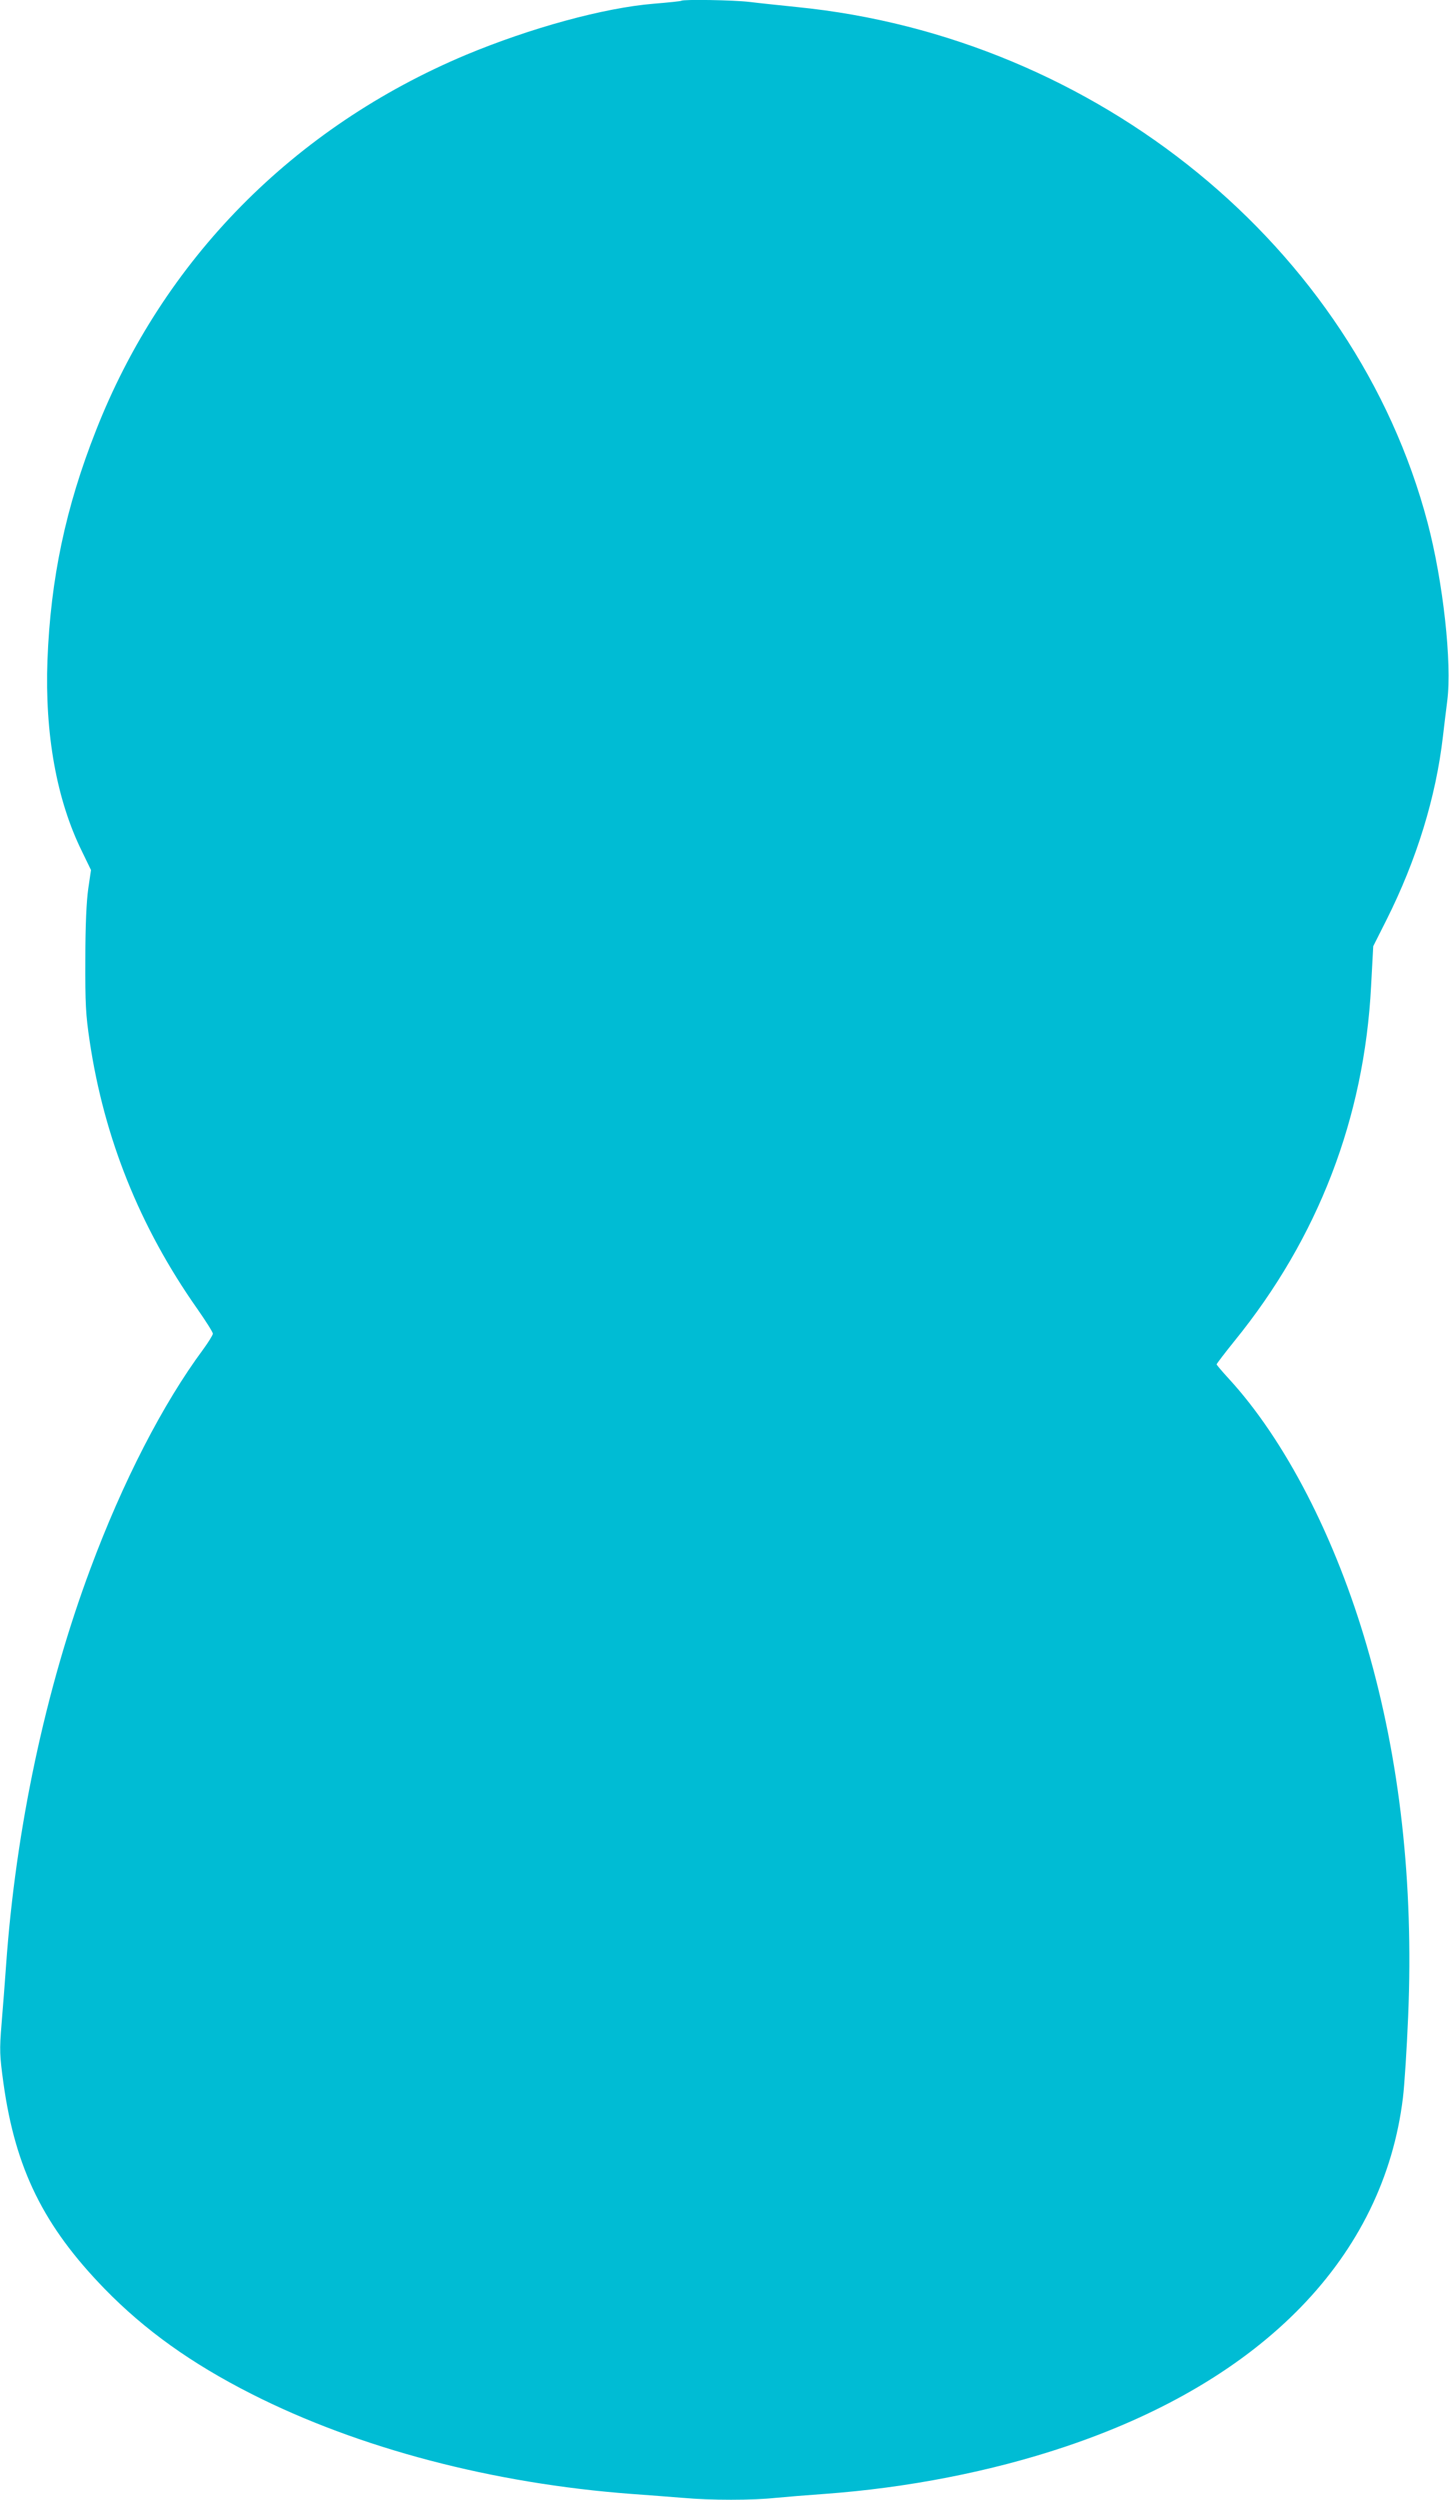 <?xml version="1.0" standalone="no"?>
<!DOCTYPE svg PUBLIC "-//W3C//DTD SVG 20010904//EN"
 "http://www.w3.org/TR/2001/REC-SVG-20010904/DTD/svg10.dtd">
<svg version="1.0" xmlns="http://www.w3.org/2000/svg"
 width="742pt" height="1280pt" viewBox="0 0 742 1280"
 preserveAspectRatio="xMidYMid meet">
<g transform="translate(0,1280) scale(0.1,-0.1)"
fill="#00bcd4" stroke="none">
<path d="M3489 12796 c-2 -2 -66 -9 -141 -15 -256 -21 -631 -124 -962 -262
-883 -371 -1551 -1049 -1894 -1922 -156 -395 -233 -761 -249 -1177 -14 -378
47 -717 177 -980 l46 -95 -14 -95 c-9 -62 -15 -188 -15 -360 -1 -230 2 -286
22 -420 74 -498 257 -953 550 -1370 44 -63 81 -121 81 -129 0 -7 -23 -44 -50
-81 -206 -278 -412 -678 -578 -1125 -229 -614 -382 -1332 -431 -2030 -6 -82
-16 -216 -23 -298 -11 -136 -10 -160 10 -306 61 -436 205 -729 517 -1050 205
-211 445 -383 753 -539 548 -278 1236 -459 1947 -512 83 -6 200 -15 261 -20
141 -13 360 -13 477 0 51 5 162 14 247 20 428 31 856 115 1232 241 1017 340
1633 975 1732 1787 8 64 20 254 27 421 28 678 -42 1309 -211 1890 -162 559
-420 1059 -709 1373 -33 36 -61 69 -61 72 0 3 41 57 91 119 429 528 665 1142
700 1817 l11 205 68 135 c154 307 253 627 289 940 6 52 16 134 22 181 25 193
-21 611 -101 914 -372 1408 -1690 2486 -3230 2639 -85 9 -194 20 -241 26 -83
10 -341 14 -350 6z"/>
</g>
</svg>
